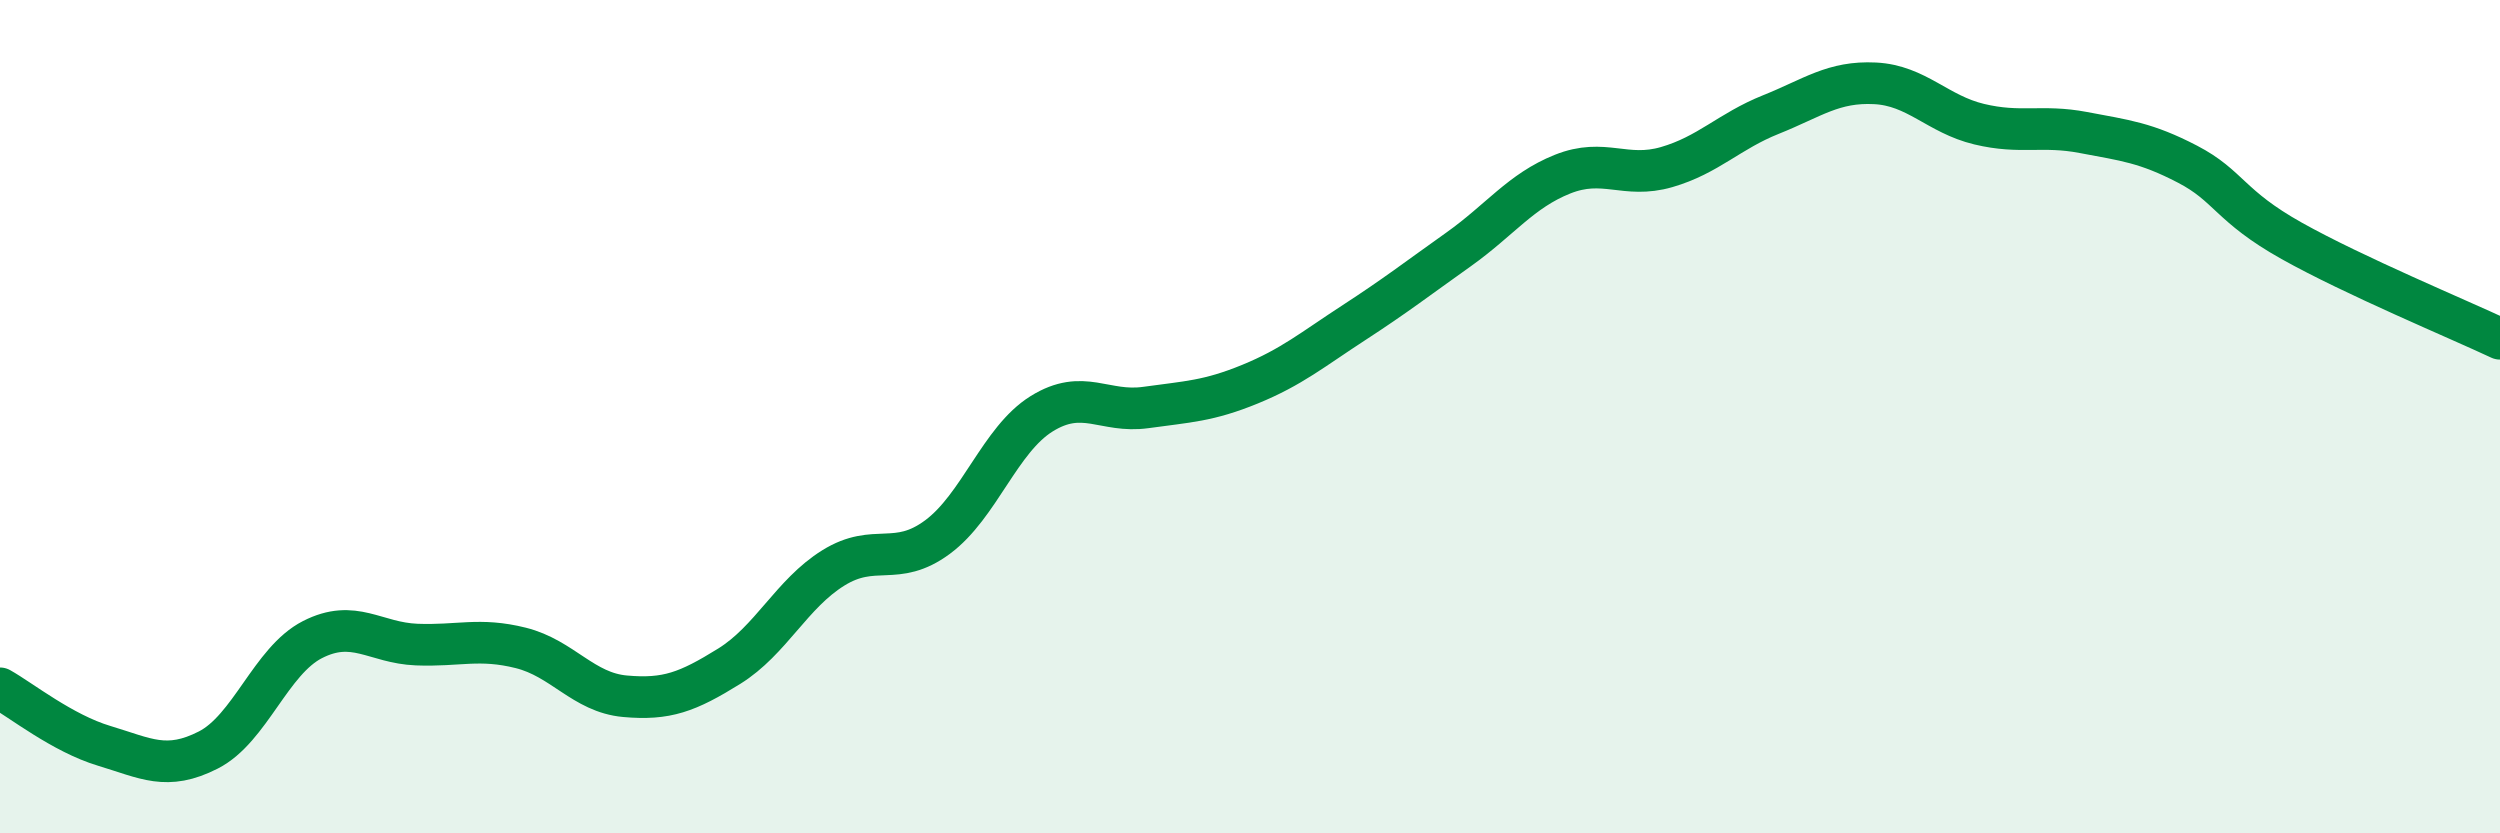 
    <svg width="60" height="20" viewBox="0 0 60 20" xmlns="http://www.w3.org/2000/svg">
      <path
        d="M 0,16.52 C 0.5,16.8 1.5,17.6 2.5,17.9 C 3.5,18.2 4,18.51 5,18 C 6,17.49 6.5,15.86 7.5,15.35 C 8.5,14.84 9,15.43 10,15.47 C 11,15.51 11.5,15.3 12.5,15.55 C 13.5,15.8 14,16.62 15,16.71 C 16,16.8 16.5,16.61 17.5,15.99 C 18.5,15.37 19,14.25 20,13.63 C 21,13.01 21.5,13.63 22.5,12.89 C 23.5,12.15 24,10.55 25,9.93 C 26,9.31 26.5,9.92 27.5,9.78 C 28.5,9.64 29,9.63 30,9.22 C 31,8.81 31.5,8.39 32.5,7.74 C 33.5,7.09 34,6.7 35,5.99 C 36,5.28 36.5,4.58 37.5,4.18 C 38.5,3.78 39,4.3 40,4.01 C 41,3.72 41.5,3.15 42.5,2.75 C 43.5,2.35 44,1.95 45,2 C 46,2.05 46.5,2.74 47.5,2.98 C 48.5,3.22 49,2.99 50,3.18 C 51,3.37 51.5,3.42 52.5,3.94 C 53.5,4.46 53.5,4.94 55,5.78 C 56.5,6.62 59,7.66 60,8.13L60 20L0 20Z"
        fill="#008740"
        opacity="0.1"
        stroke-linecap="round"
        stroke-linejoin="round"
      />
      <path
        d="M 0,16.52 C 0.5,16.8 1.5,17.6 2.5,17.9 C 3.5,18.2 4,18.51 5,18 C 6,17.49 6.5,15.86 7.5,15.35 C 8.5,14.84 9,15.43 10,15.47 C 11,15.51 11.5,15.3 12.5,15.55 C 13.5,15.8 14,16.62 15,16.71 C 16,16.8 16.5,16.61 17.5,15.99 C 18.5,15.37 19,14.25 20,13.63 C 21,13.01 21.5,13.63 22.5,12.89 C 23.5,12.15 24,10.55 25,9.93 C 26,9.31 26.5,9.92 27.5,9.78 C 28.5,9.64 29,9.63 30,9.22 C 31,8.81 31.5,8.39 32.5,7.74 C 33.5,7.09 34,6.7 35,5.99 C 36,5.28 36.5,4.58 37.5,4.18 C 38.5,3.78 39,4.3 40,4.01 C 41,3.72 41.5,3.15 42.5,2.75 C 43.5,2.35 44,1.95 45,2 C 46,2.05 46.5,2.74 47.5,2.98 C 48.5,3.22 49,2.99 50,3.18 C 51,3.37 51.5,3.42 52.5,3.94 C 53.5,4.46 53.5,4.94 55,5.78 C 56.5,6.62 59,7.66 60,8.13"
        stroke="#008740"
        stroke-width="1"
        fill="none"
        stroke-linecap="round"
        stroke-linejoin="round"
      />
    </svg>
  